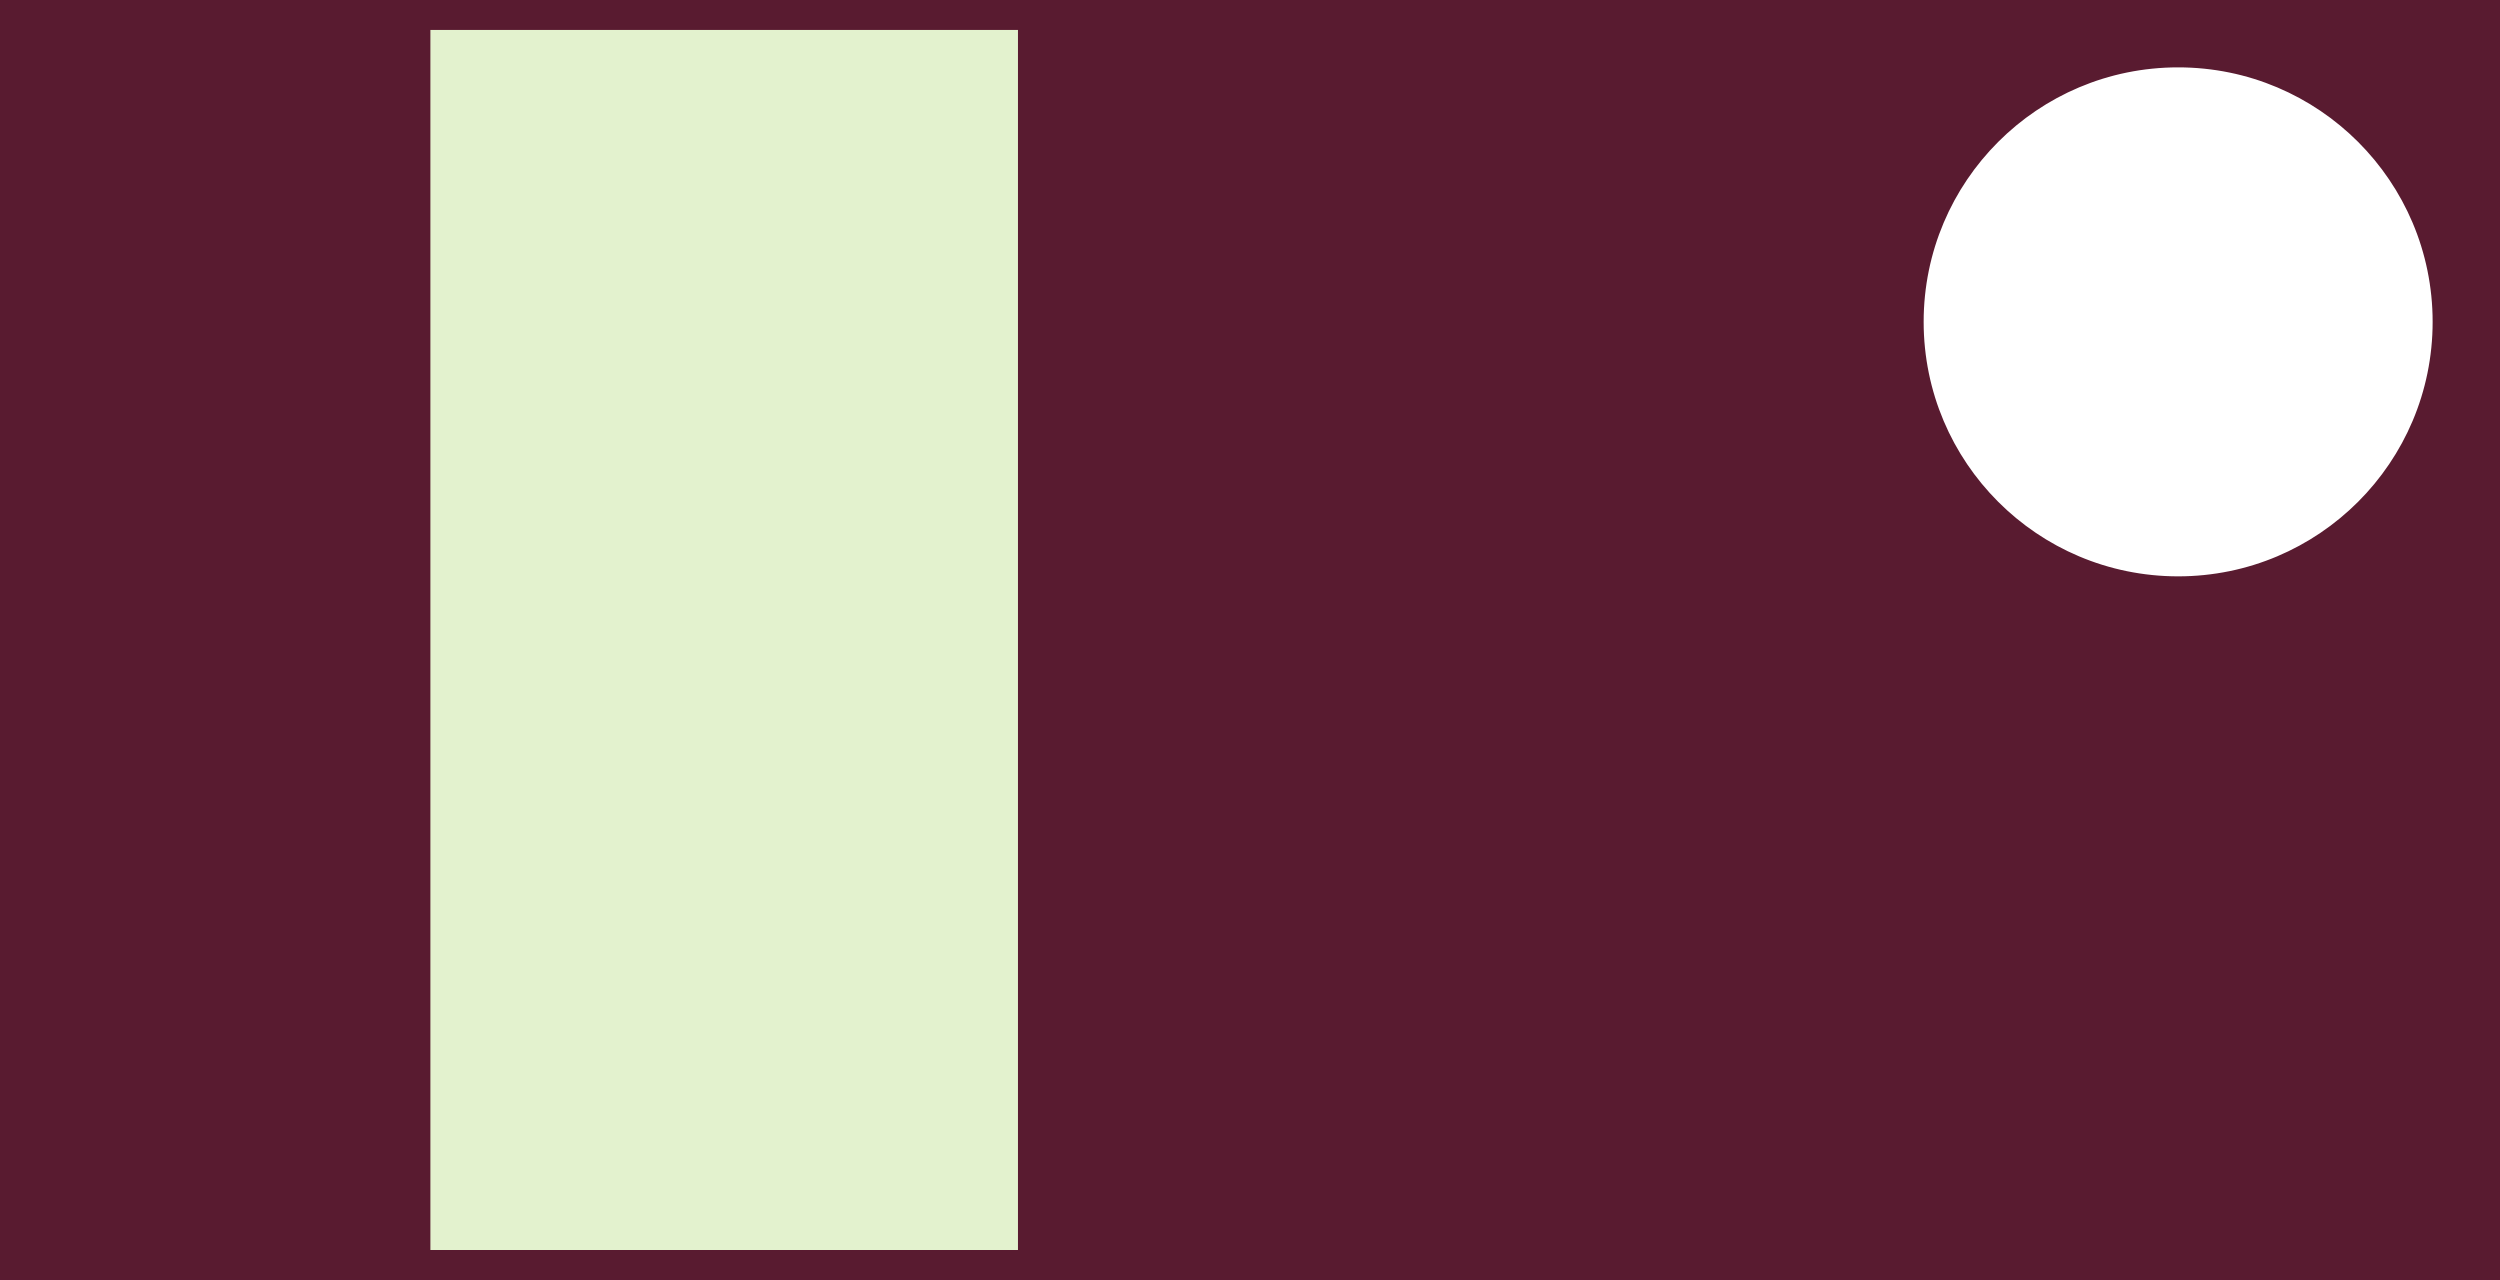 <?xml version="1.0" encoding="UTF-8"?><svg width='668' height='342' viewBox='0 0 668 342' style='background-color: #591B30;' xmlns='http://www.w3.org/2000/svg' version='1.1' xmlns:xlink='http://www.w3.org/1999/xlink'>
<rect x="0" y="0" width="668" height="342" fill="#808080" stroke="none"/>
<rect width='668' height='342' y='0' x='0' stroke='#591B30' fill='#591B30' /><g transform="translate(8, 8)"><rect x="107" width="157" y="0" height="326" fill="#E3F2CE" /></g><g transform="translate(334, 8)"><circle r="66" cx="248" cy="78" fill="#fff" stroke="#fff" stroke-width="4"></circle></g></svg>